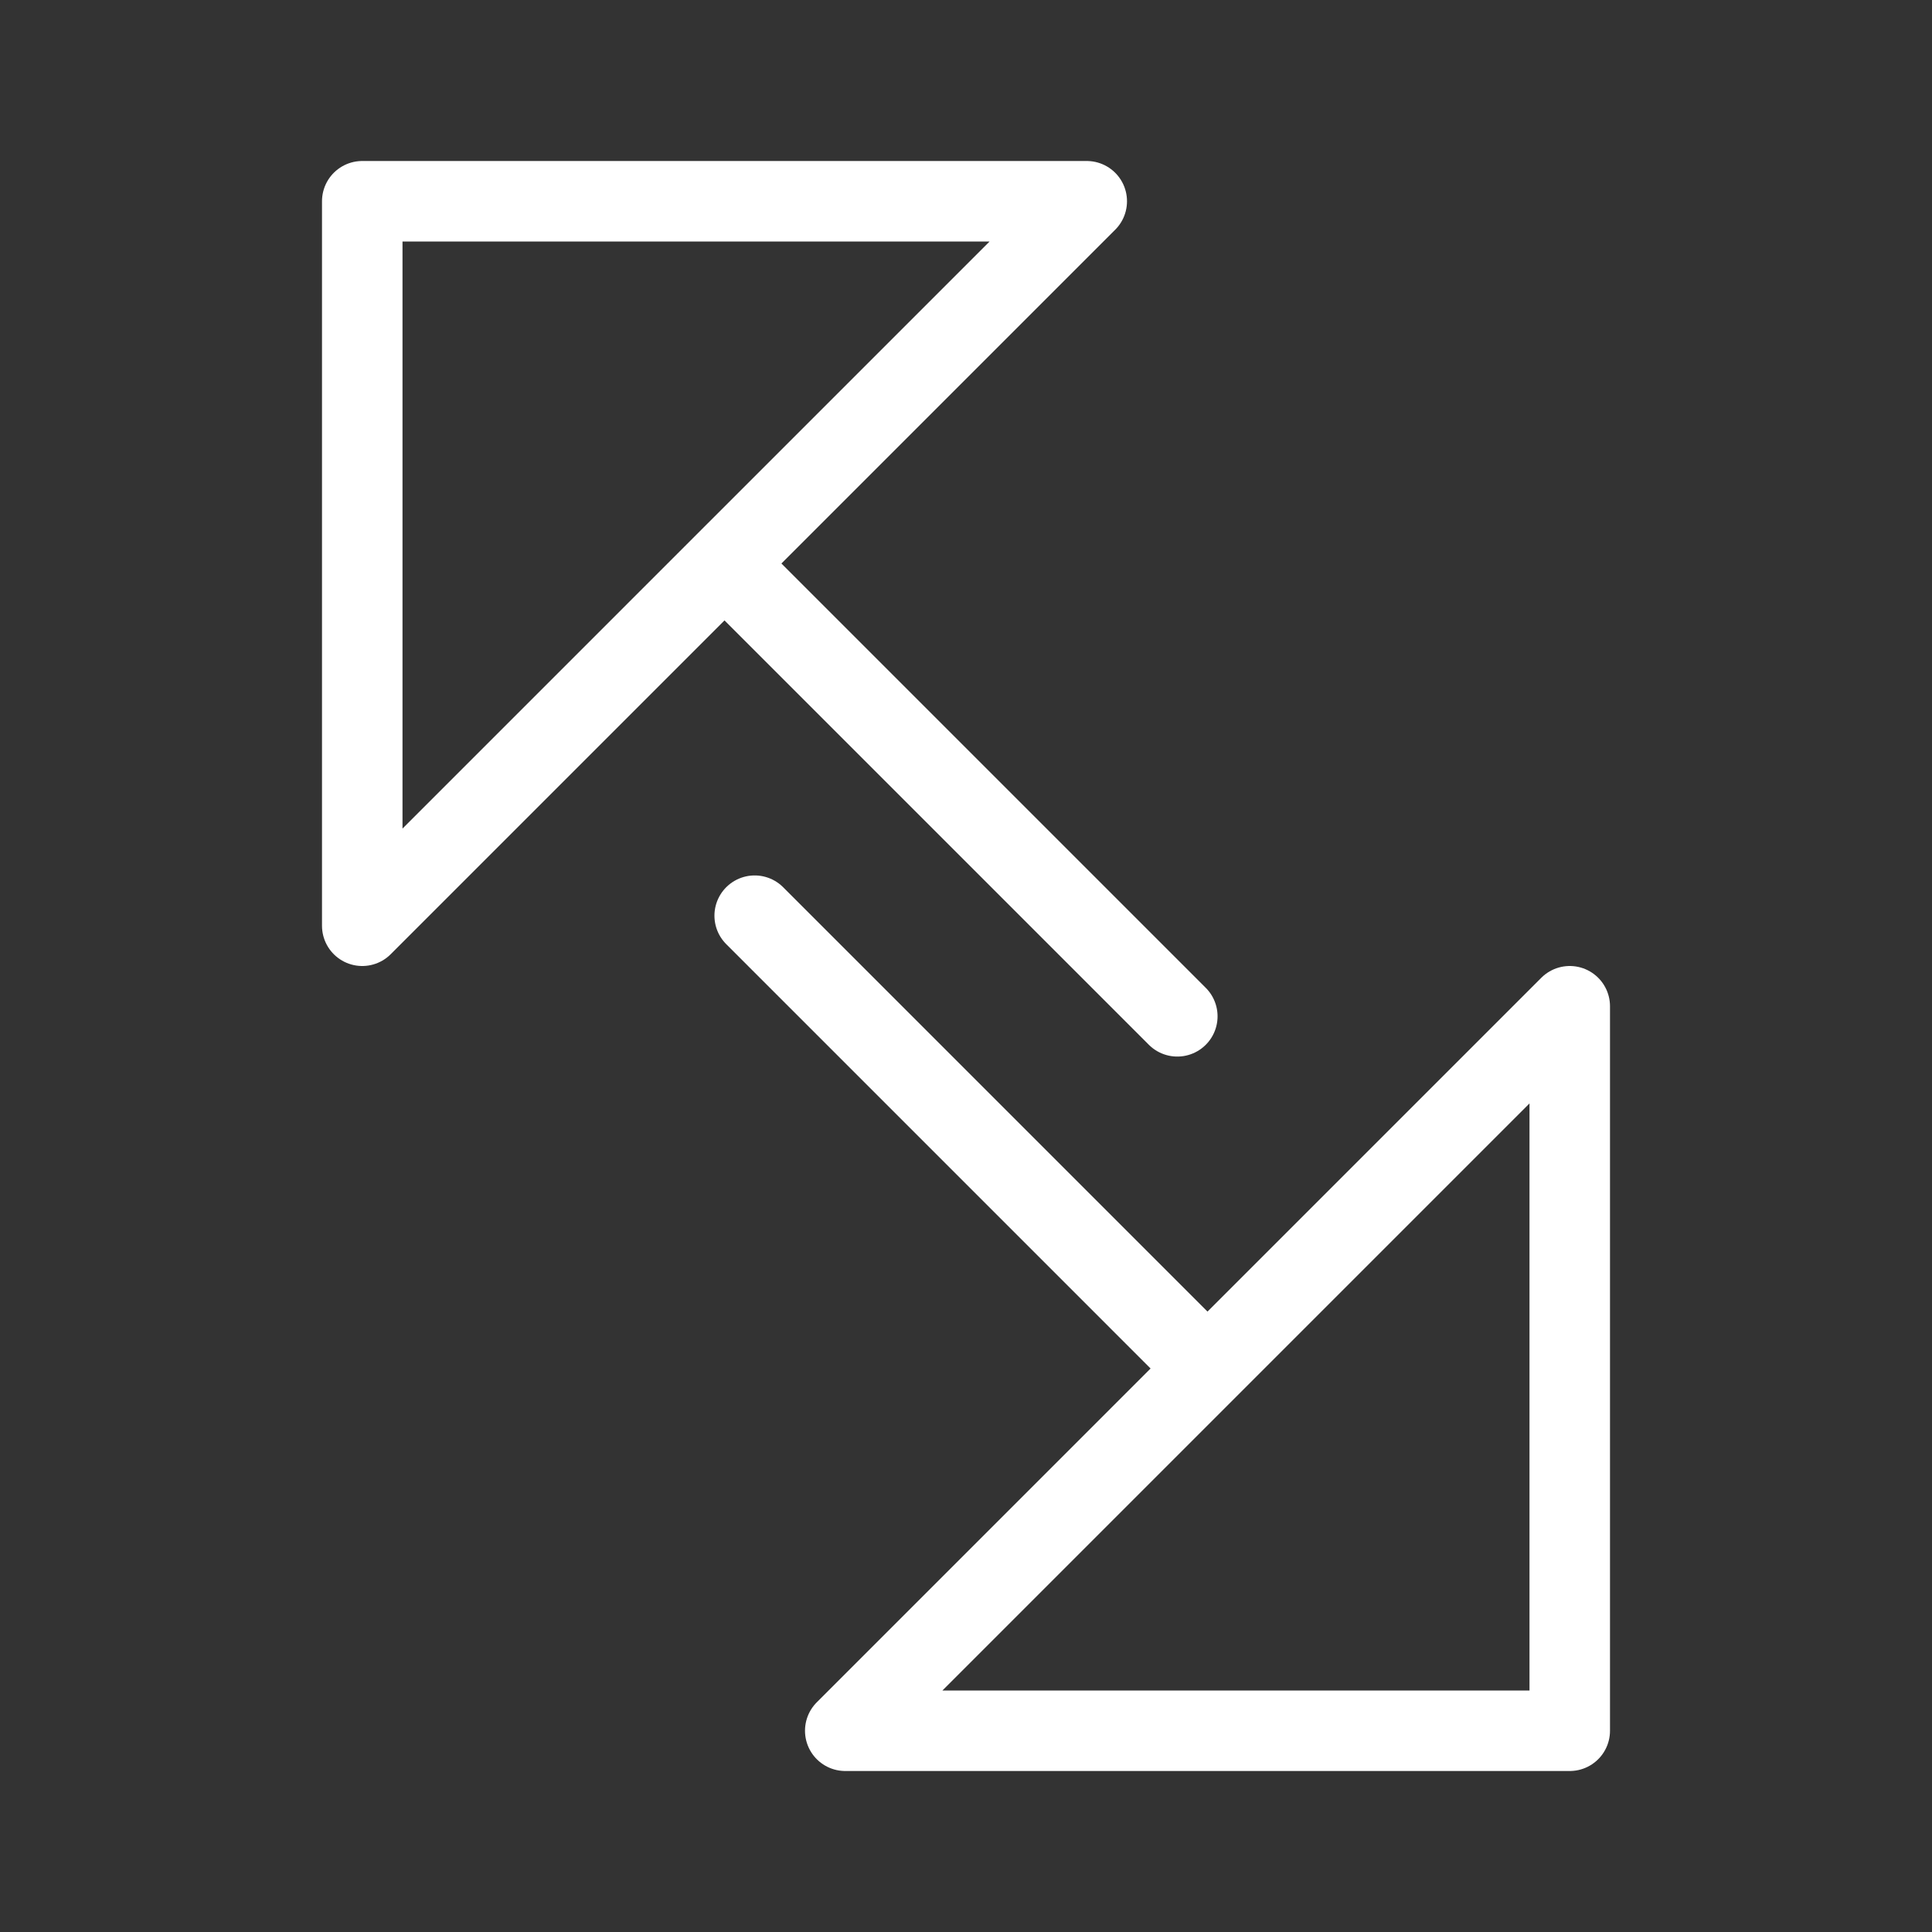 <svg id="ea026a33-241f-4d35-b53f-68ab020977f7" data-name="ICON" xmlns="http://www.w3.org/2000/svg" width="192" height="192" viewBox="0 0 192 192"><rect x="0" y="0" width="192" height="192" fill="#333333" stroke="none"/><title>ping</title><polyline points="117 101 72 56 36 92 36 20 108 20 72 56" fill="none" stroke="#FFF" stroke-linecap="round" stroke-linejoin="round" stroke-width="8"/><polyline points="75 91 120 136 156 100 156 172 84 172 120 136" fill="none" stroke="#FFF" stroke-linecap="round" stroke-linejoin="round" stroke-width="8"/><rect width="192" height="192" fill="none"/></svg>
